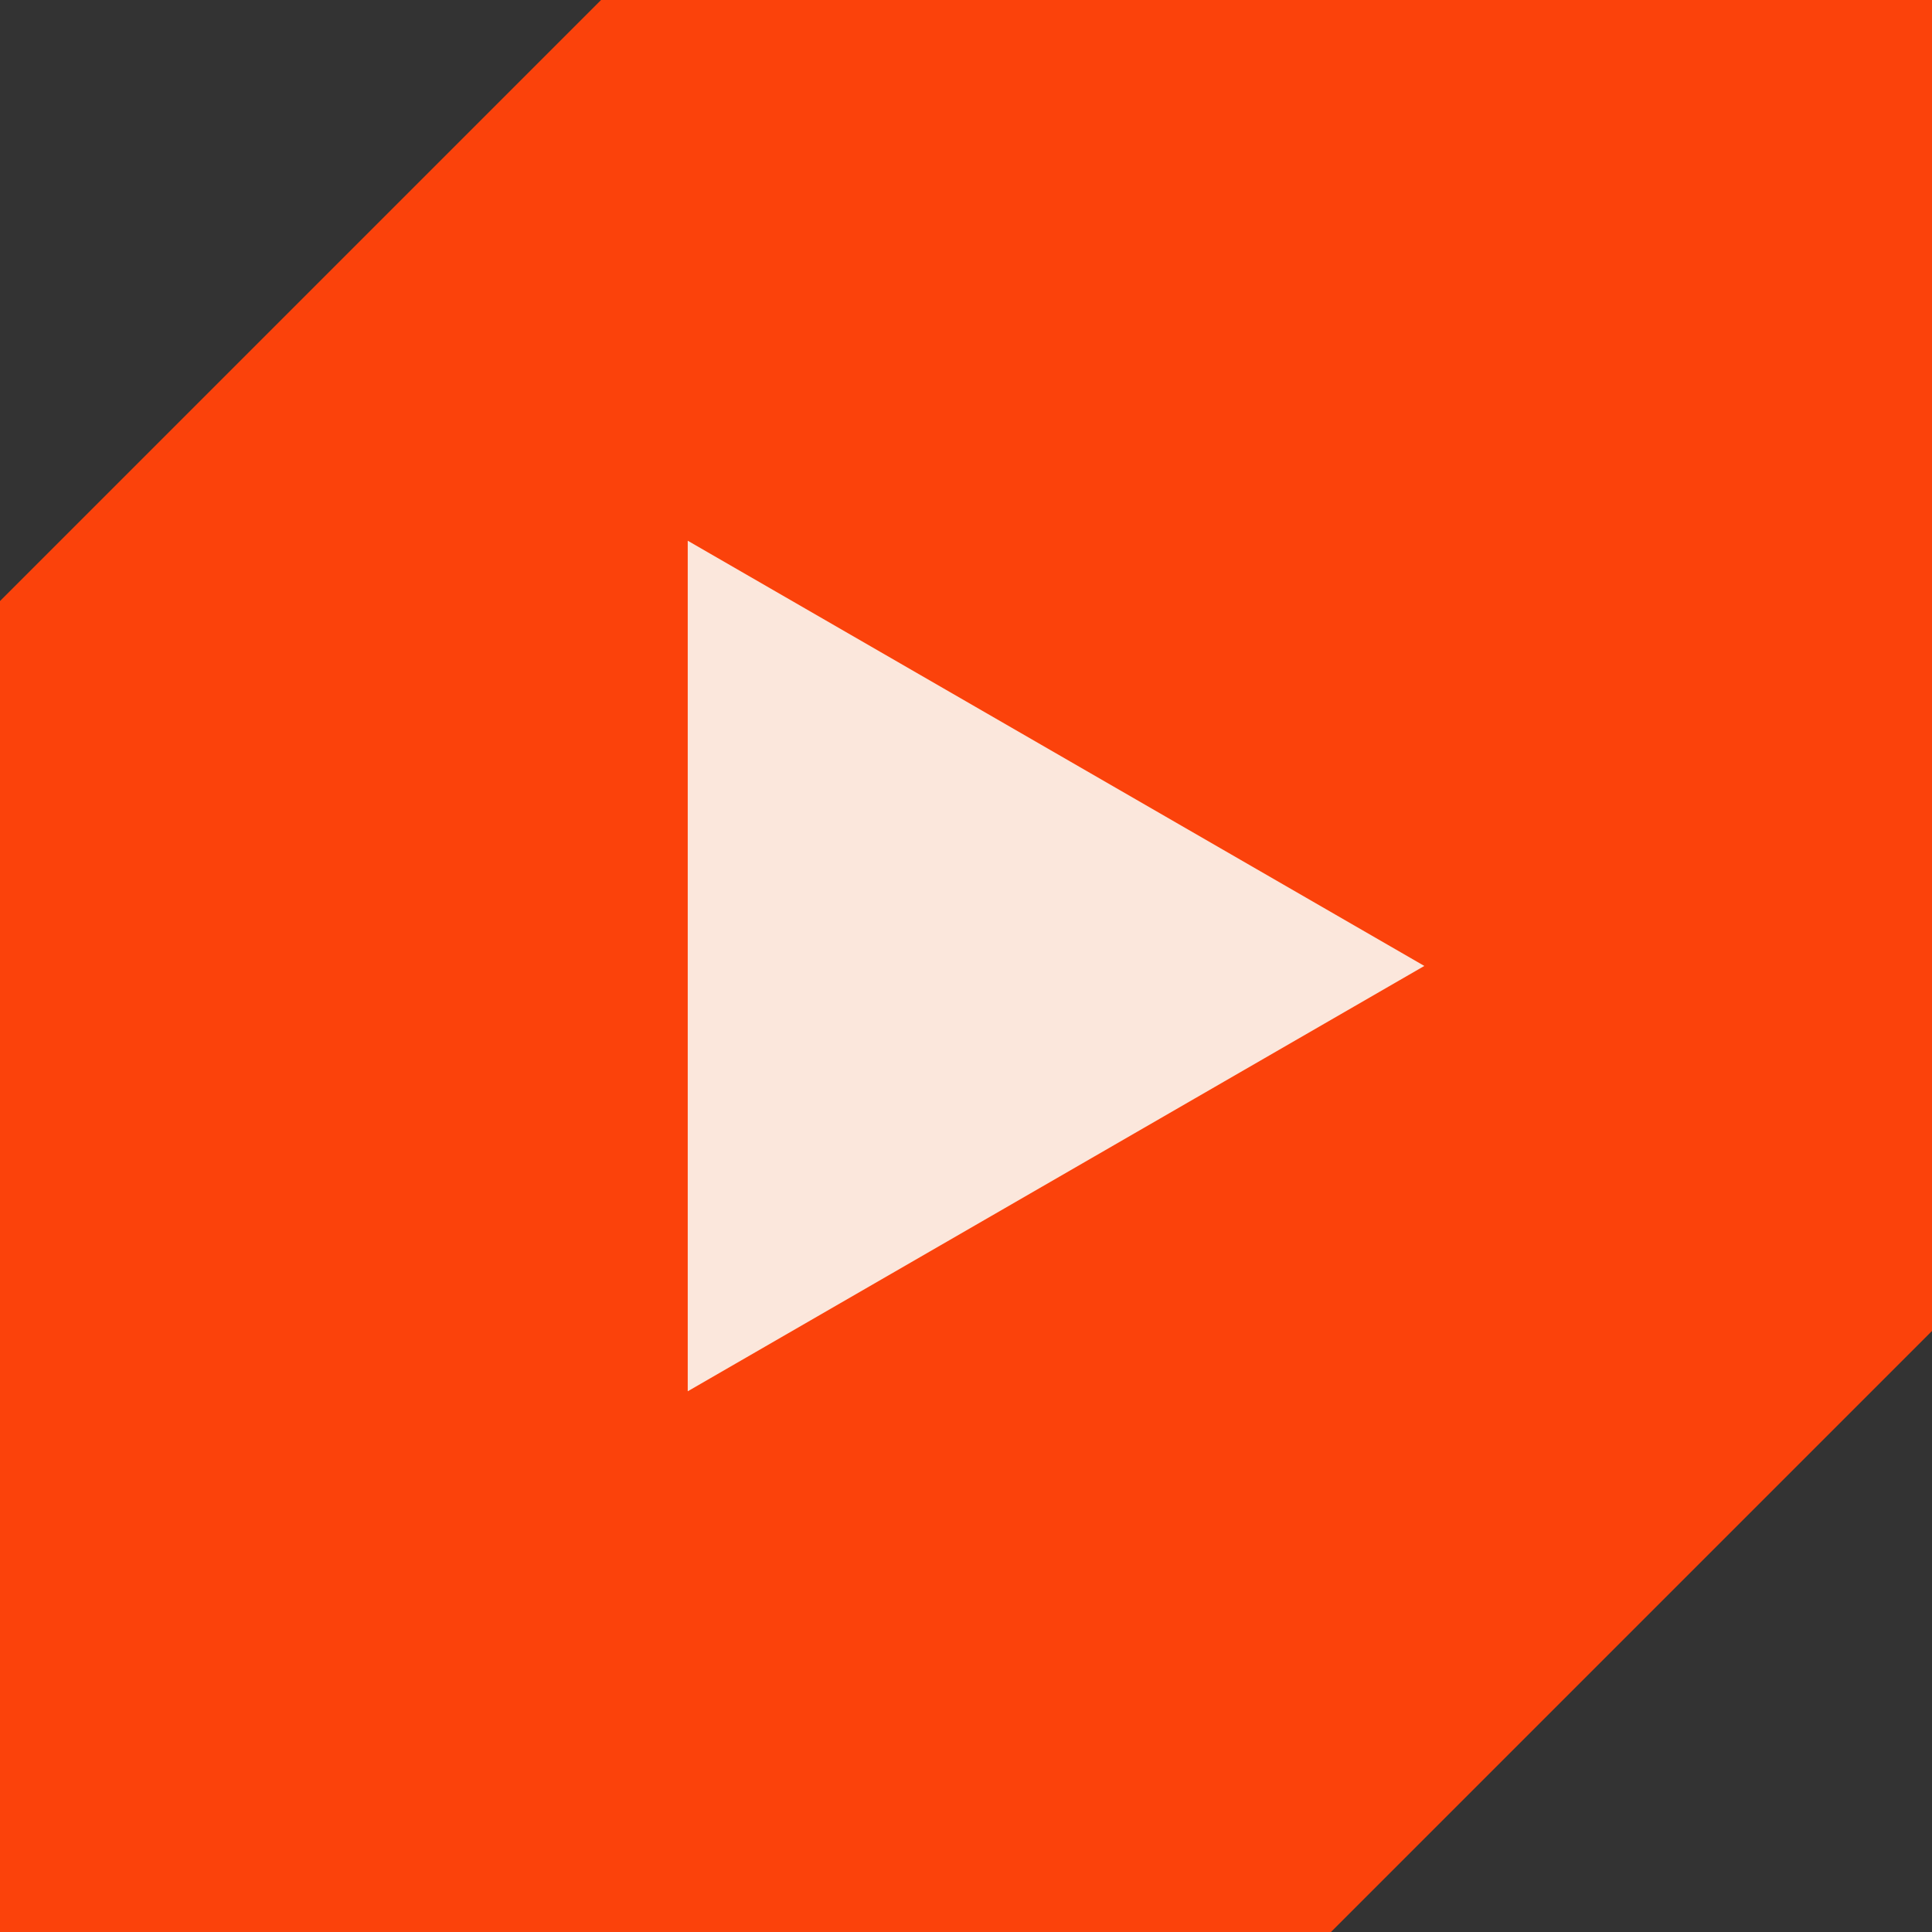<?xml version="1.0" encoding="UTF-8"?><svg id="Layer_2" xmlns="http://www.w3.org/2000/svg" viewBox="0 0 150.21 150.21"><rect x="0" y="0" width="150.21" height="150.21" fill="#333333" stroke="none"/><defs><style>.cls-1{fill:#fbe7dc;}.cls-2{fill:#fb420b;}</style></defs><g id="Layer_1-2"><polygon class="cls-2" points="46.73 0 0 46.73 0 150.21 103.48 150.21 150.21 103.48 150.21 0 46.73 0"/><polygon class="cls-1" points="110.74 75.1 53.47 42.04 53.47 108.17 110.74 75.1"/></g></svg>